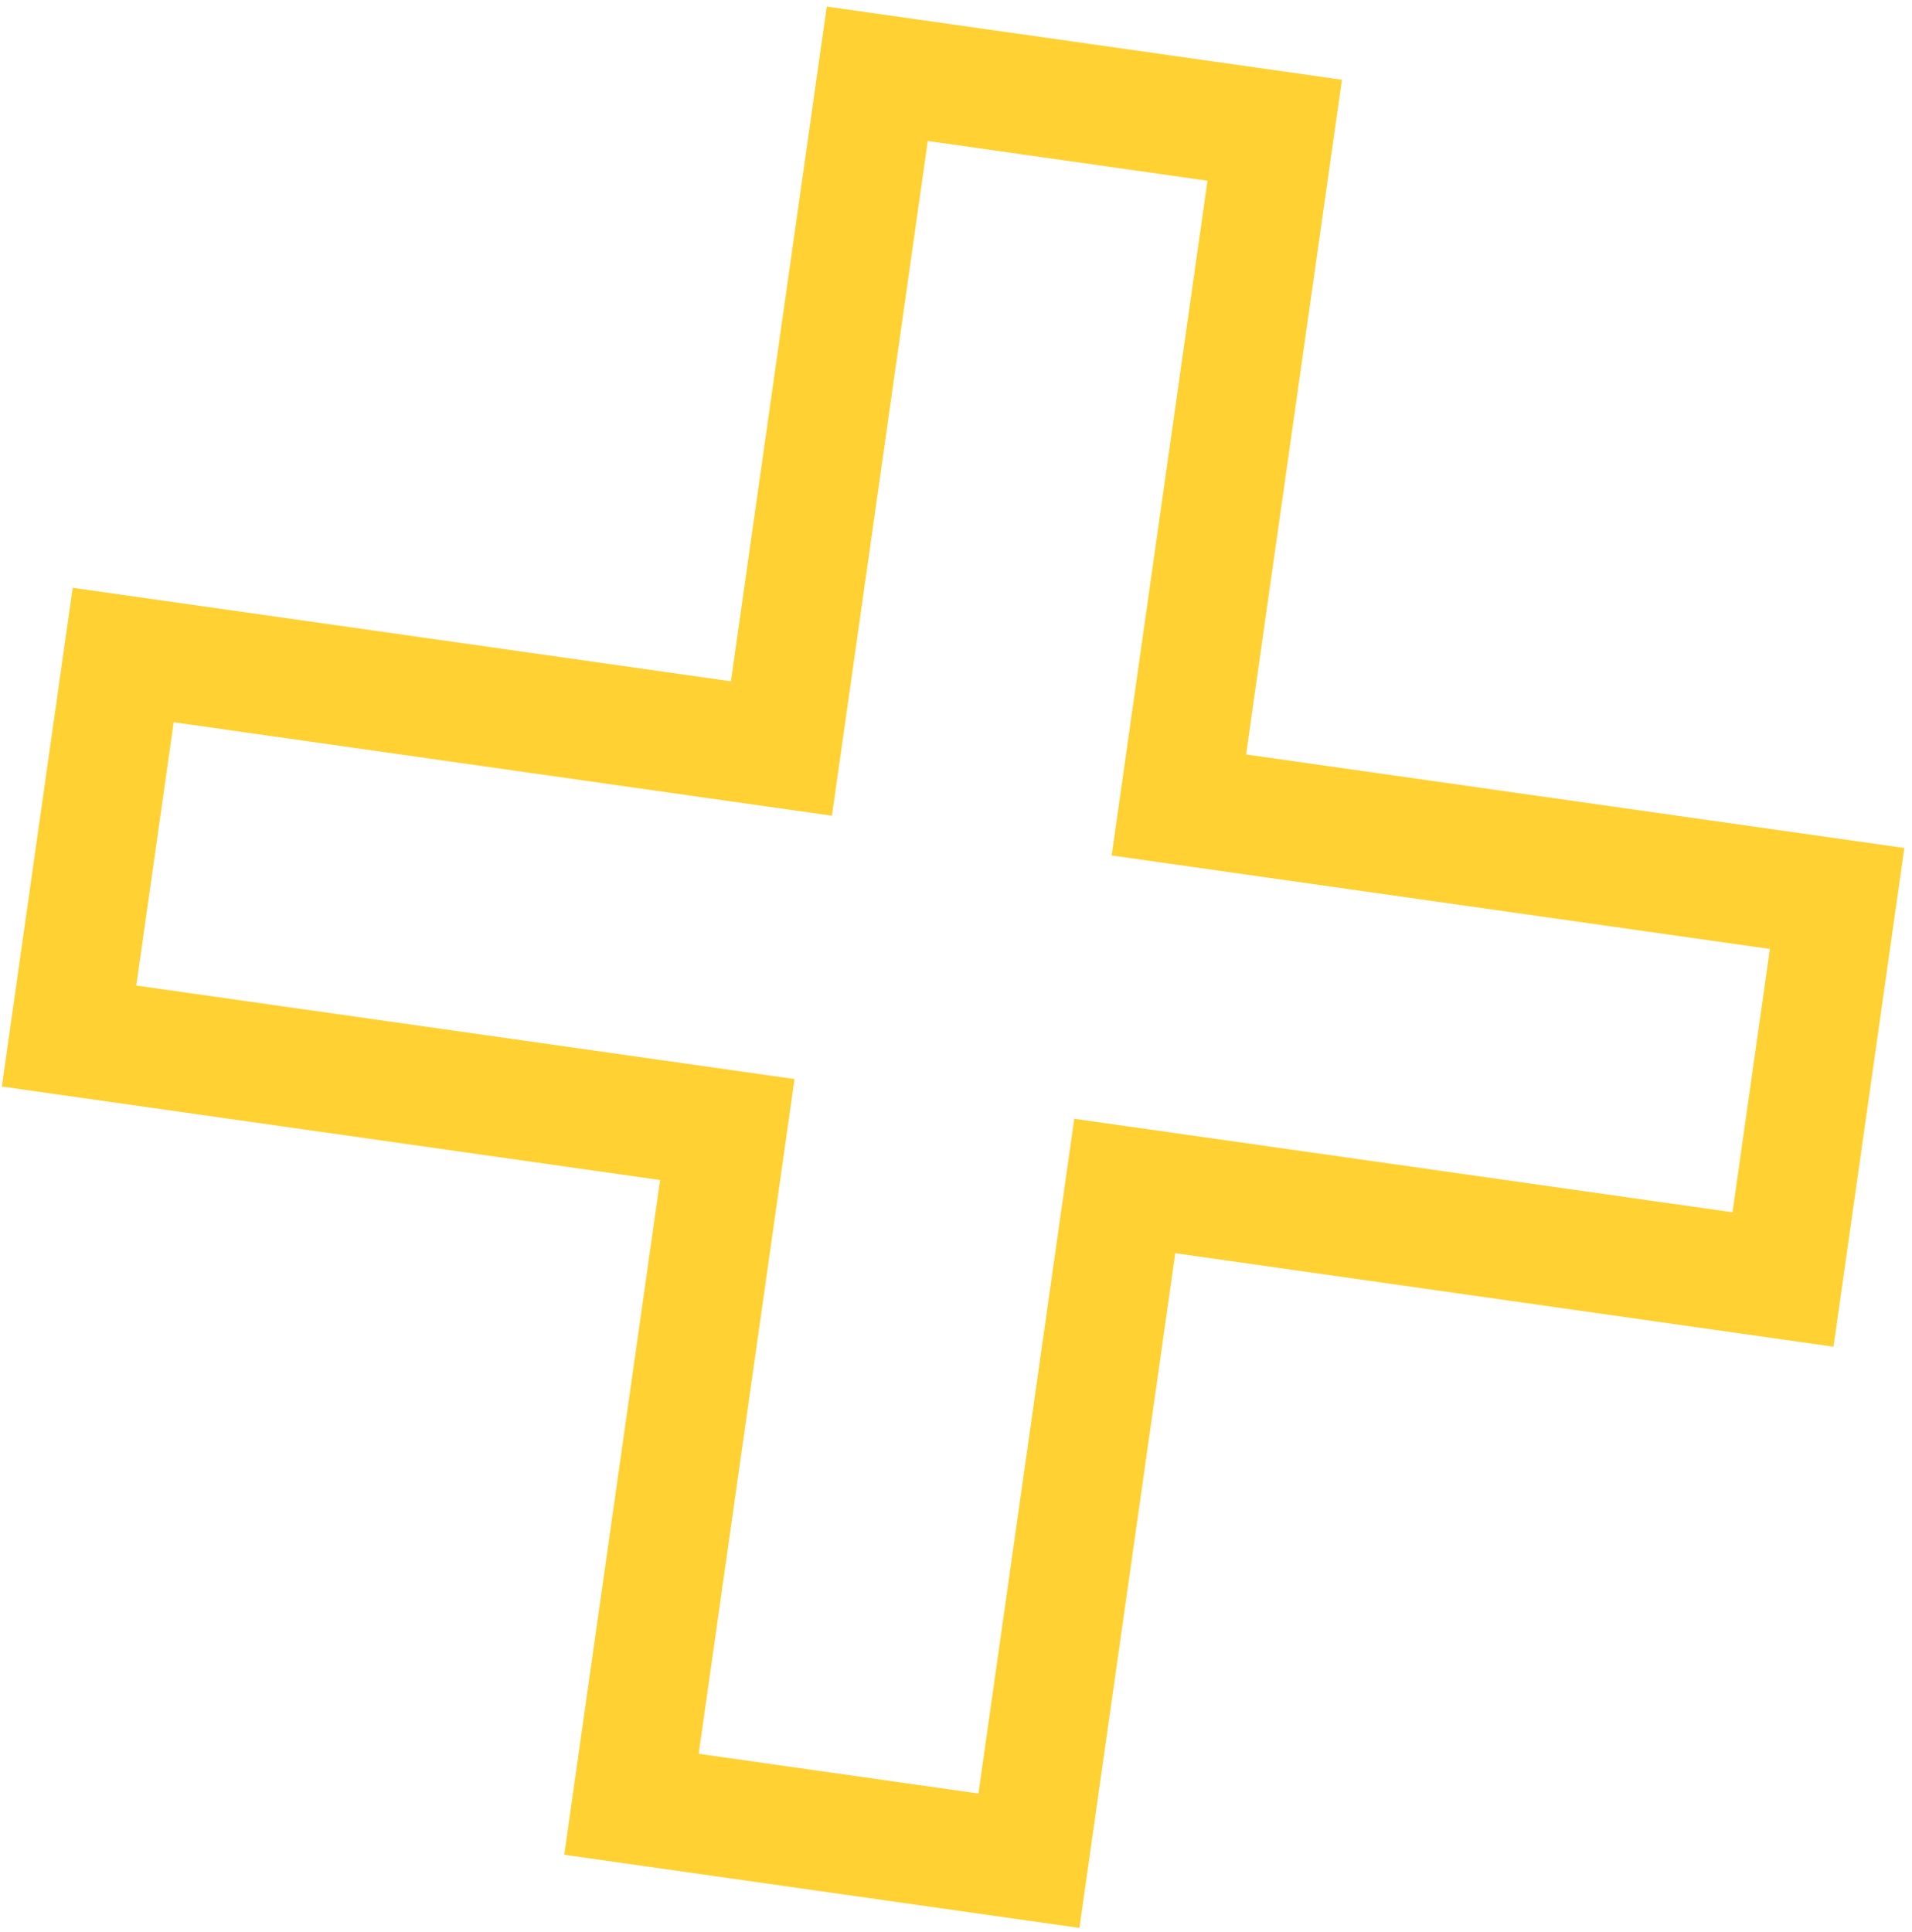<?xml version="1.0" encoding="UTF-8"?> <svg xmlns="http://www.w3.org/2000/svg" width="193" height="195" viewBox="0 0 193 195" fill="none"> <path fill-rule="evenodd" clip-rule="evenodd" d="M0.188 109.669L7.338 59.33L73.782 68.768L83.455 0.663L135.456 8.049L125.782 76.154L192.226 85.592L185.075 135.931L118.632 126.493L108.958 194.598L56.958 187.212L66.631 119.107L0.188 109.669ZM80.2 108.914L70.526 177.019L98.765 181.03L108.438 112.925L174.882 122.363L178.657 95.785L112.214 86.347L121.887 18.242L93.649 14.231L83.975 82.336L17.531 72.899L13.756 99.476L80.2 108.914Z" fill="#FFD132"></path> </svg> 